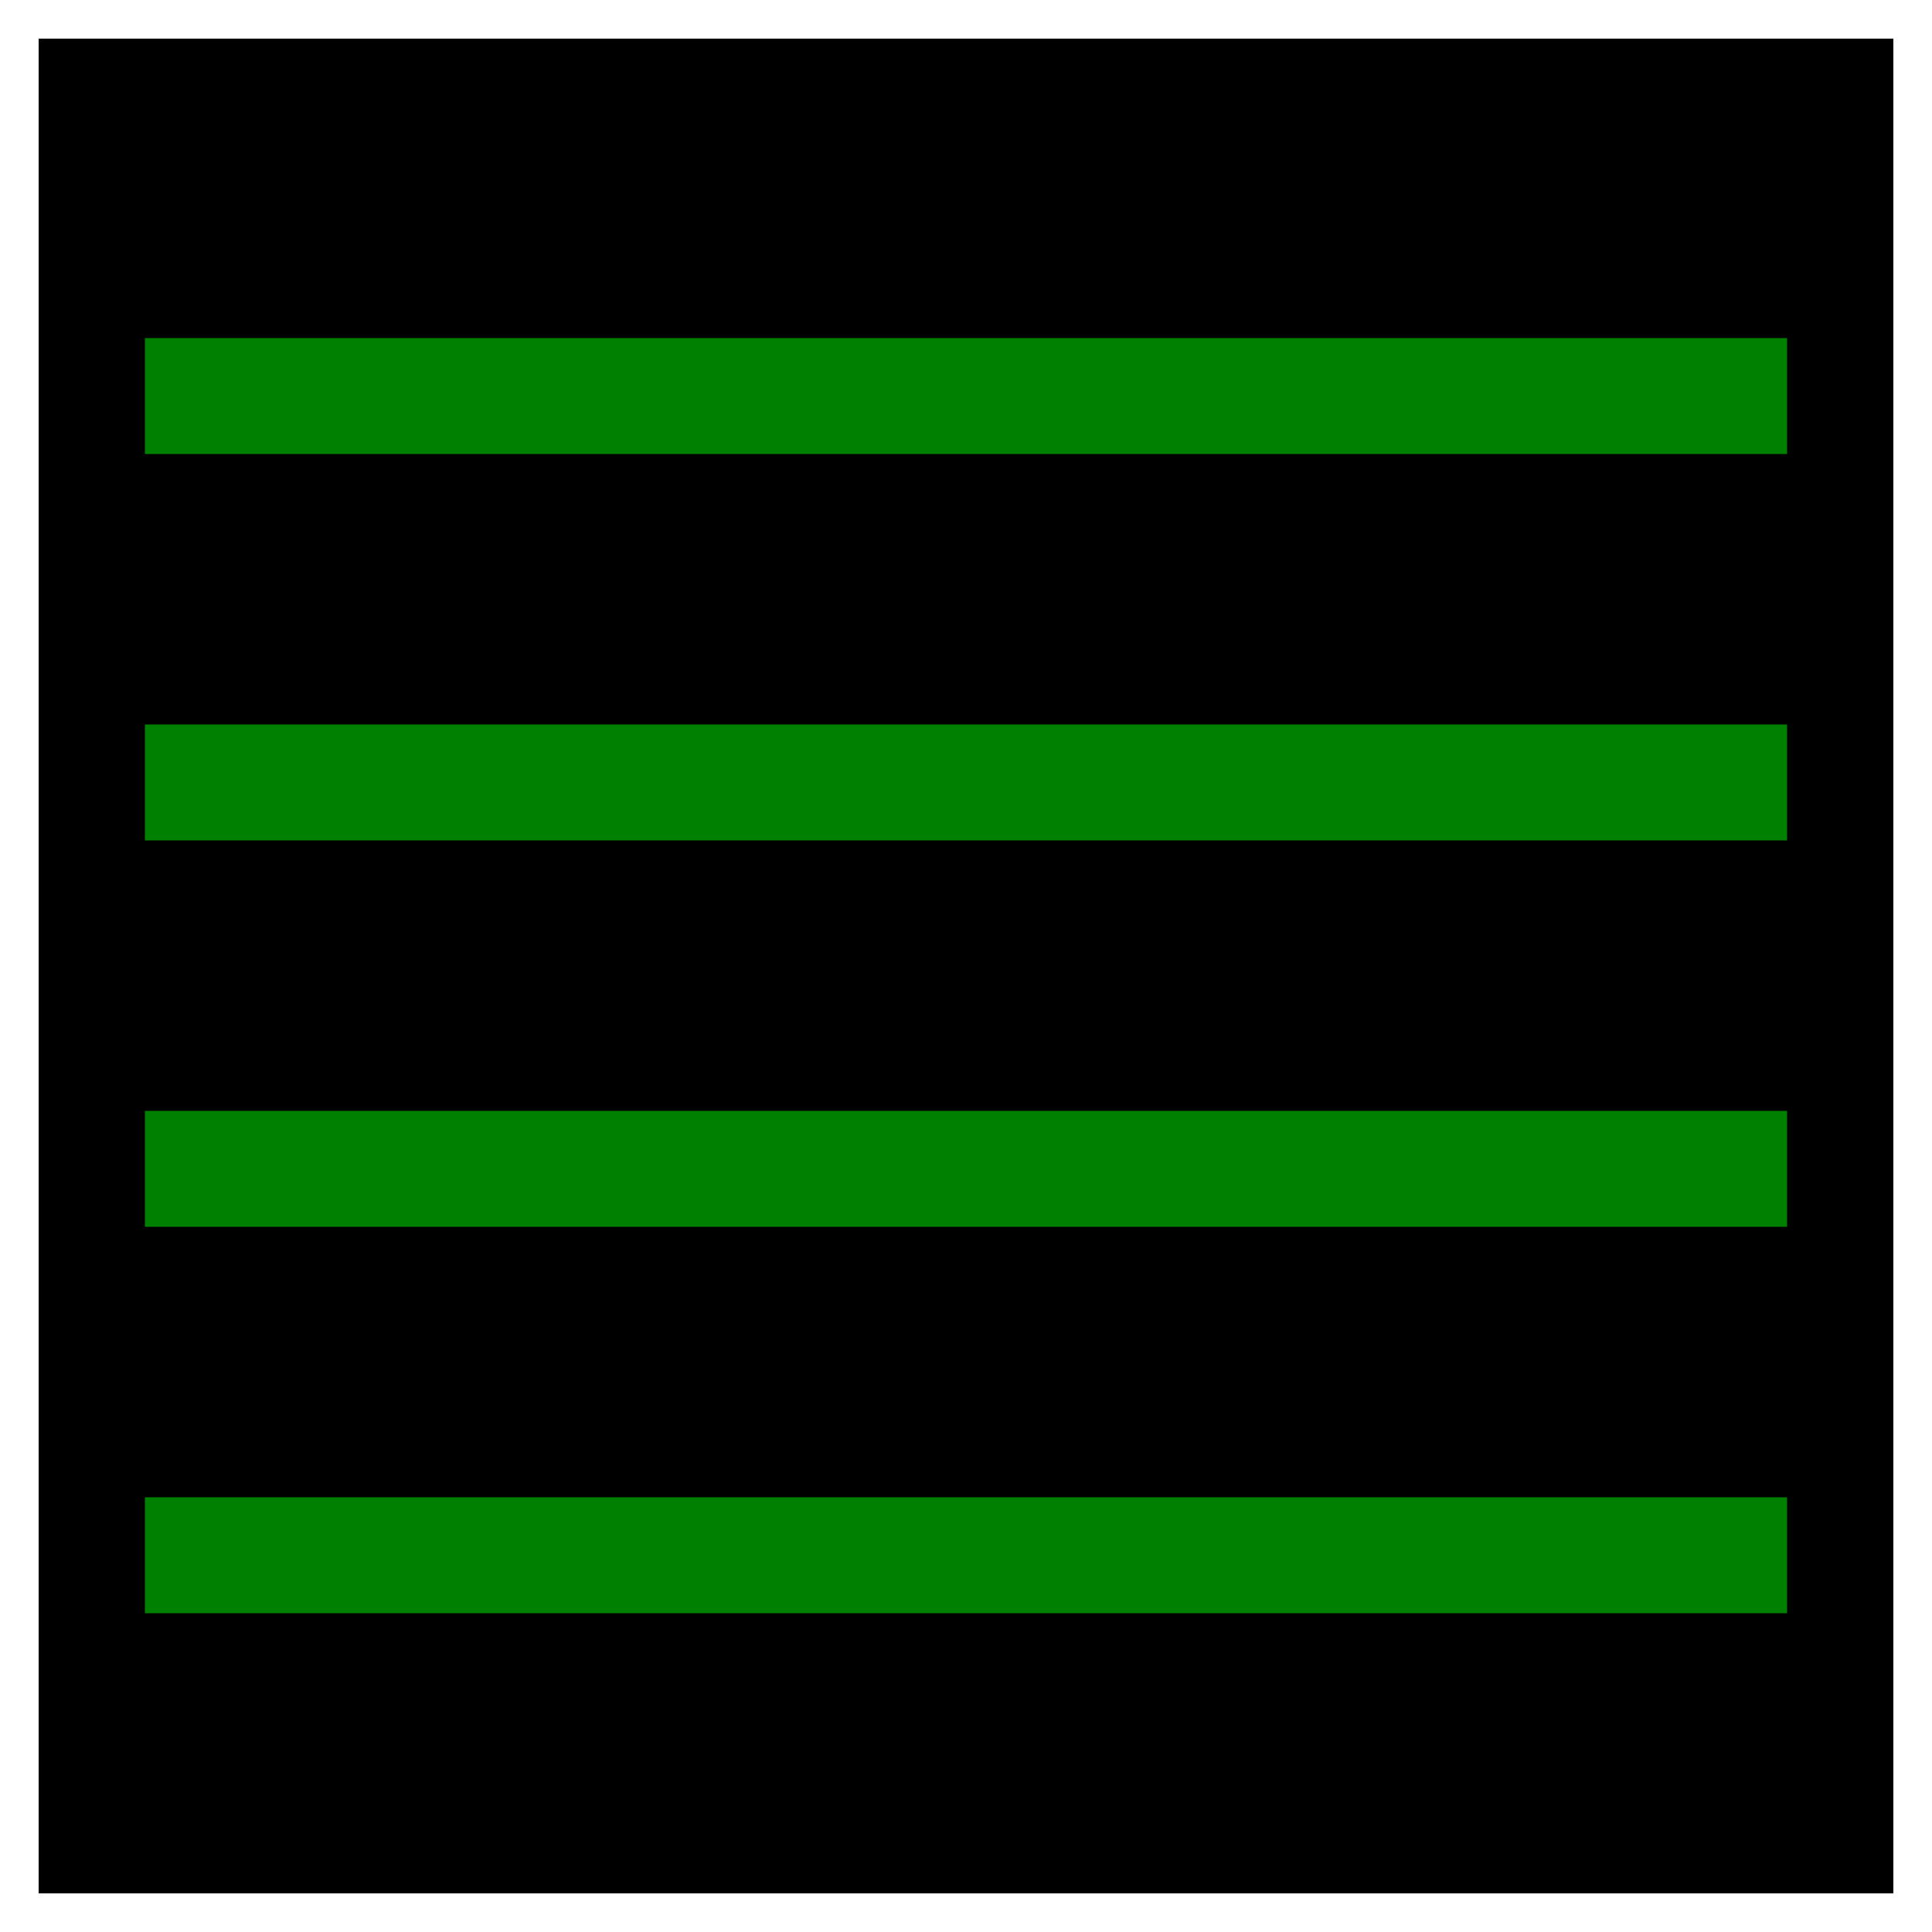 <?xml version="1.0" encoding="UTF-8" standalone="yes"?>
<!DOCTYPE svg PUBLIC "-//W3C//DTD SVG 1.1//EN"
  "http://www.w3.org/Graphics/SVG/1.1/DTD/svg11.dtd">

<svg version="1.1"
     xmlns="http://www.w3.org/2000/svg"
     xmlns:xlink="http://www.w3.org/1999/xlink"
     width="1.5cm" height="1.5cm"
     viewBox="0 0 100 100">

<rect x="0" y="0" width="100" height="100" stroke="none" fill="black" />
<rect x="1" y="1" width="98" height="98" stroke="white" fill="black" stroke-width="2" />
<rect x="10" y="20" width="80" height="1" stroke="green" fill="green" stroke-width="5" />
<rect x="10" y="40" width="80" height="1" stroke="green" fill="green" stroke-width="5" />
<rect x="10" y="60" width="80" height="1" stroke="green" fill="green" stroke-width="5" />
<rect x="10" y="80" width="80" height="1" stroke="green" fill="green" stroke-width="5" />
</svg>
